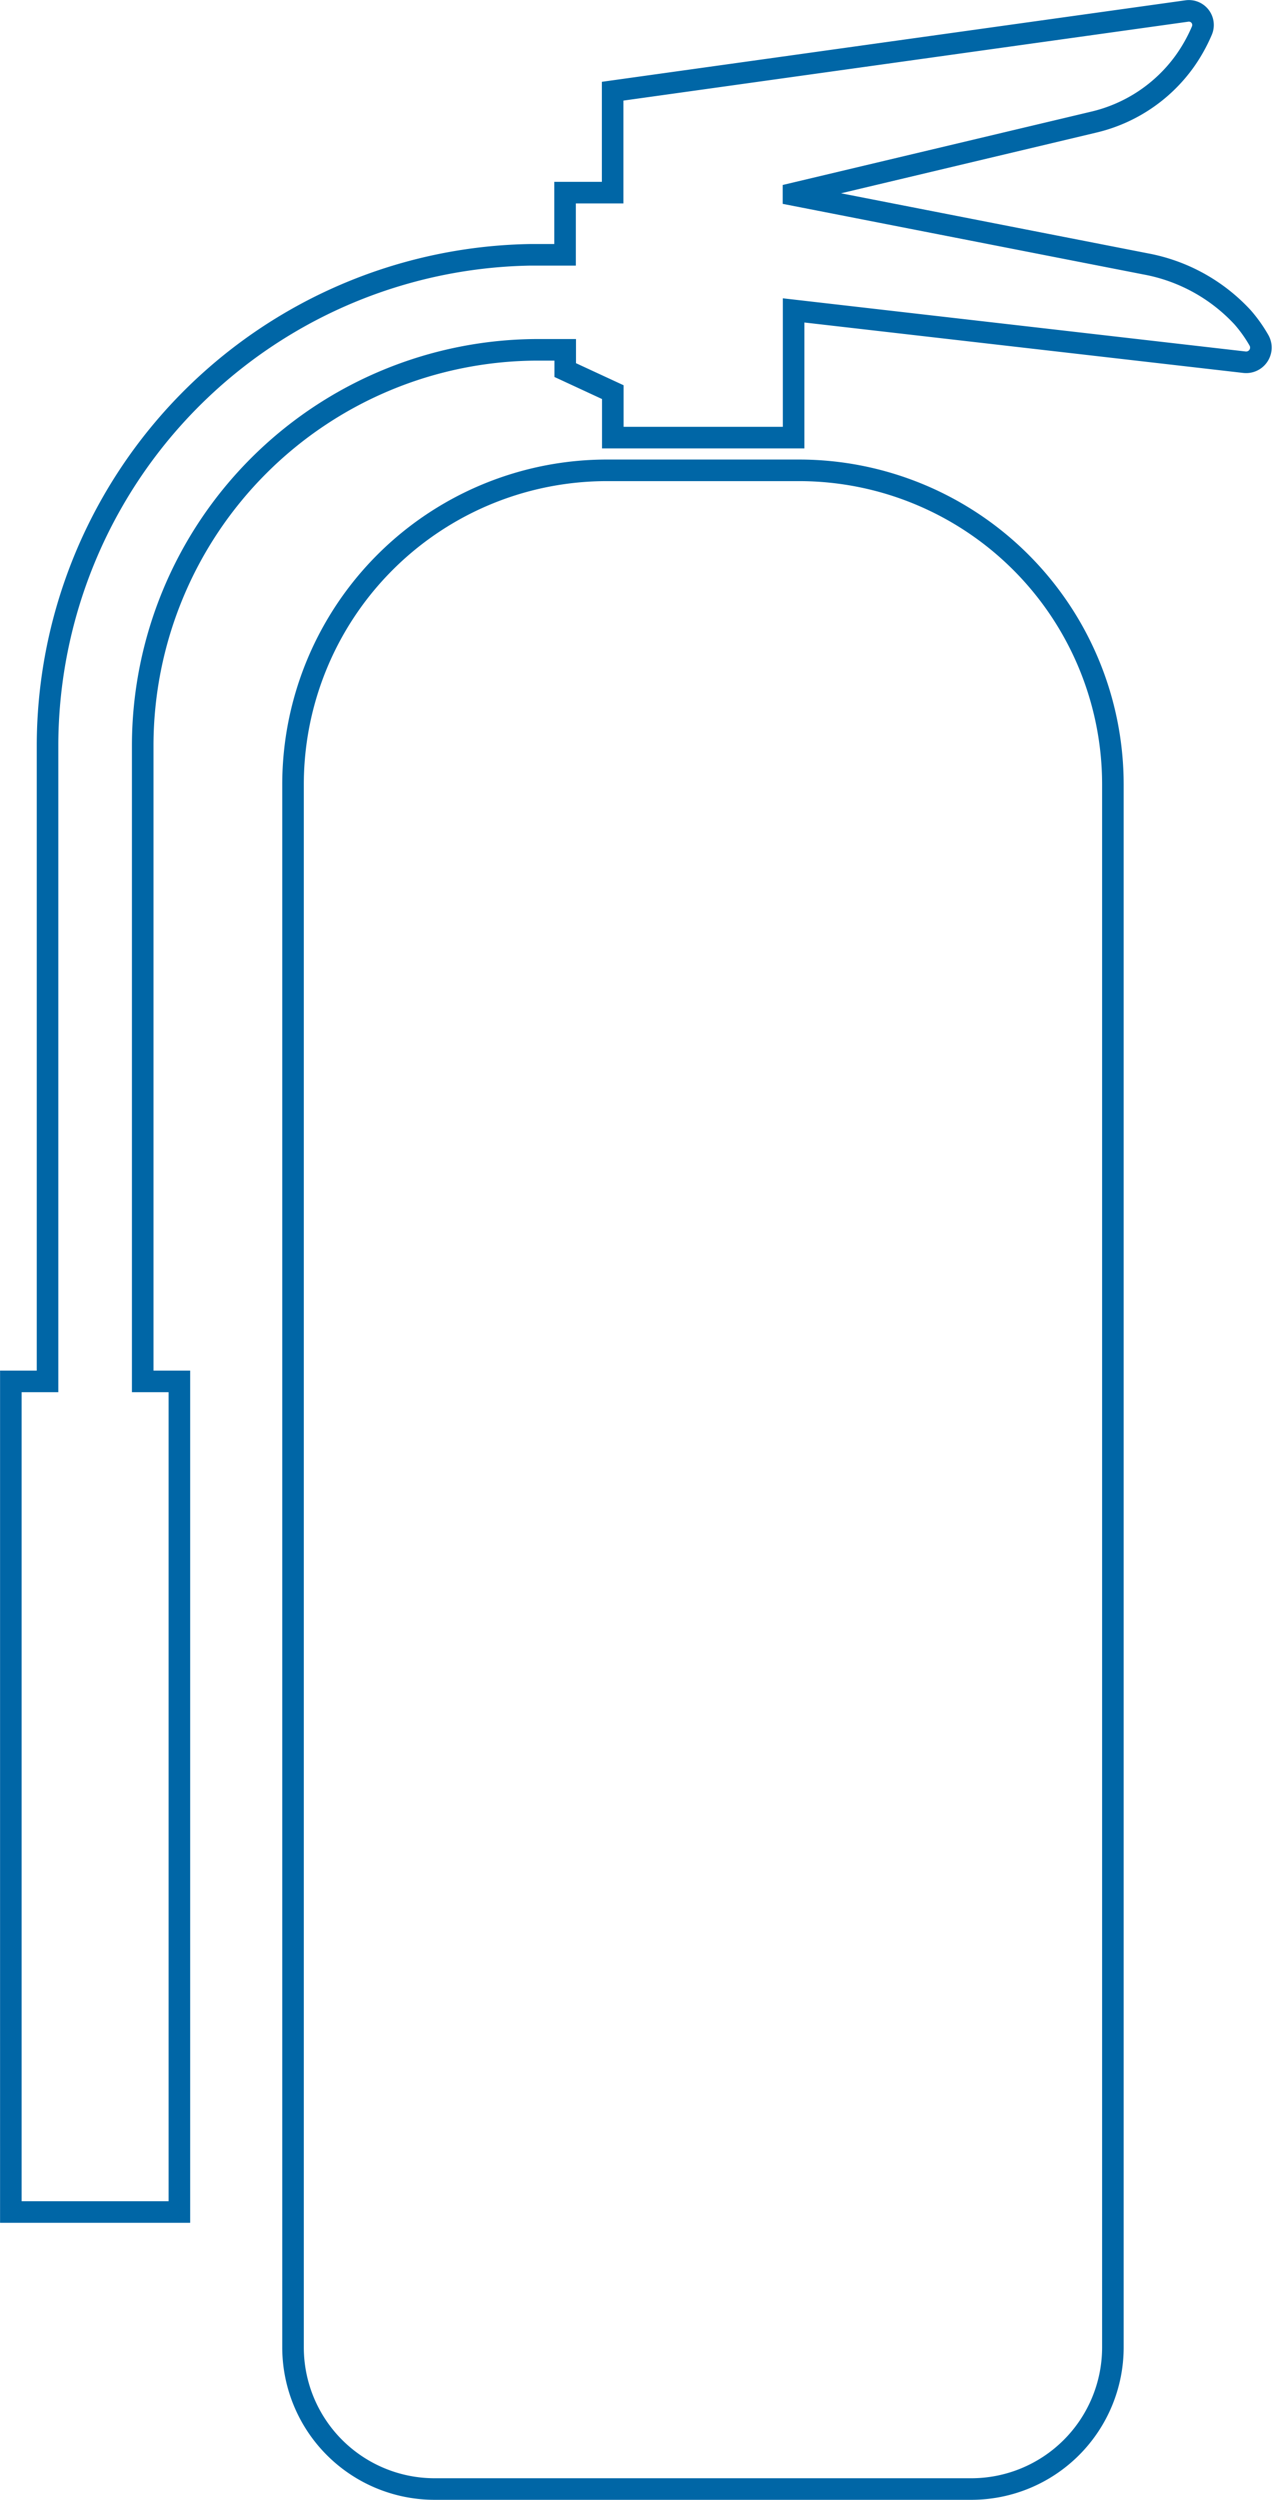 <svg xmlns="http://www.w3.org/2000/svg" width="47.606" height="93.493" viewBox="0 0 47.606 93.493">
    <path id="Path_29" data-name="Path 29"
          d="M825.793,36.114a5.288,5.288,0,0,0-.611-.86,6.564,6.564,0,0,0-3.624-2L808.37,30.675v-.055l11.26-2.675A5.834,5.834,0,0,0,823,25.691a6.059,6.059,0,0,0,.655-1.165.529.529,0,0,0-.559-.732l-21.494,3v3.793h-1.781v2.326h-1.3v0a18.378,18.378,0,0,0-18.069,18.349V75.046h-1.373v31.065h6.308V75.046h-1.373V51.259a14.813,14.813,0,0,1,14.8-14.793h1.013v.758l1.781.825v1.7h6.767V34.992l16.877,1.938A.551.551,0,0,0,825.793,36.114Zm-17.214,4.859h-7.185a11.751,11.751,0,0,0-11.754,11.748v58.45a5.3,5.3,0,0,0,5.3,5.3h20.084a5.3,5.3,0,0,0,5.3-5.3V52.721A11.751,11.751,0,0,0,808.579,40.973Z"
          transform="translate(-778.673 -23.383)" fill="none" stroke="#0066a6" stroke-miterlimit="10"
          stroke-width="0.807"/>
</svg>
